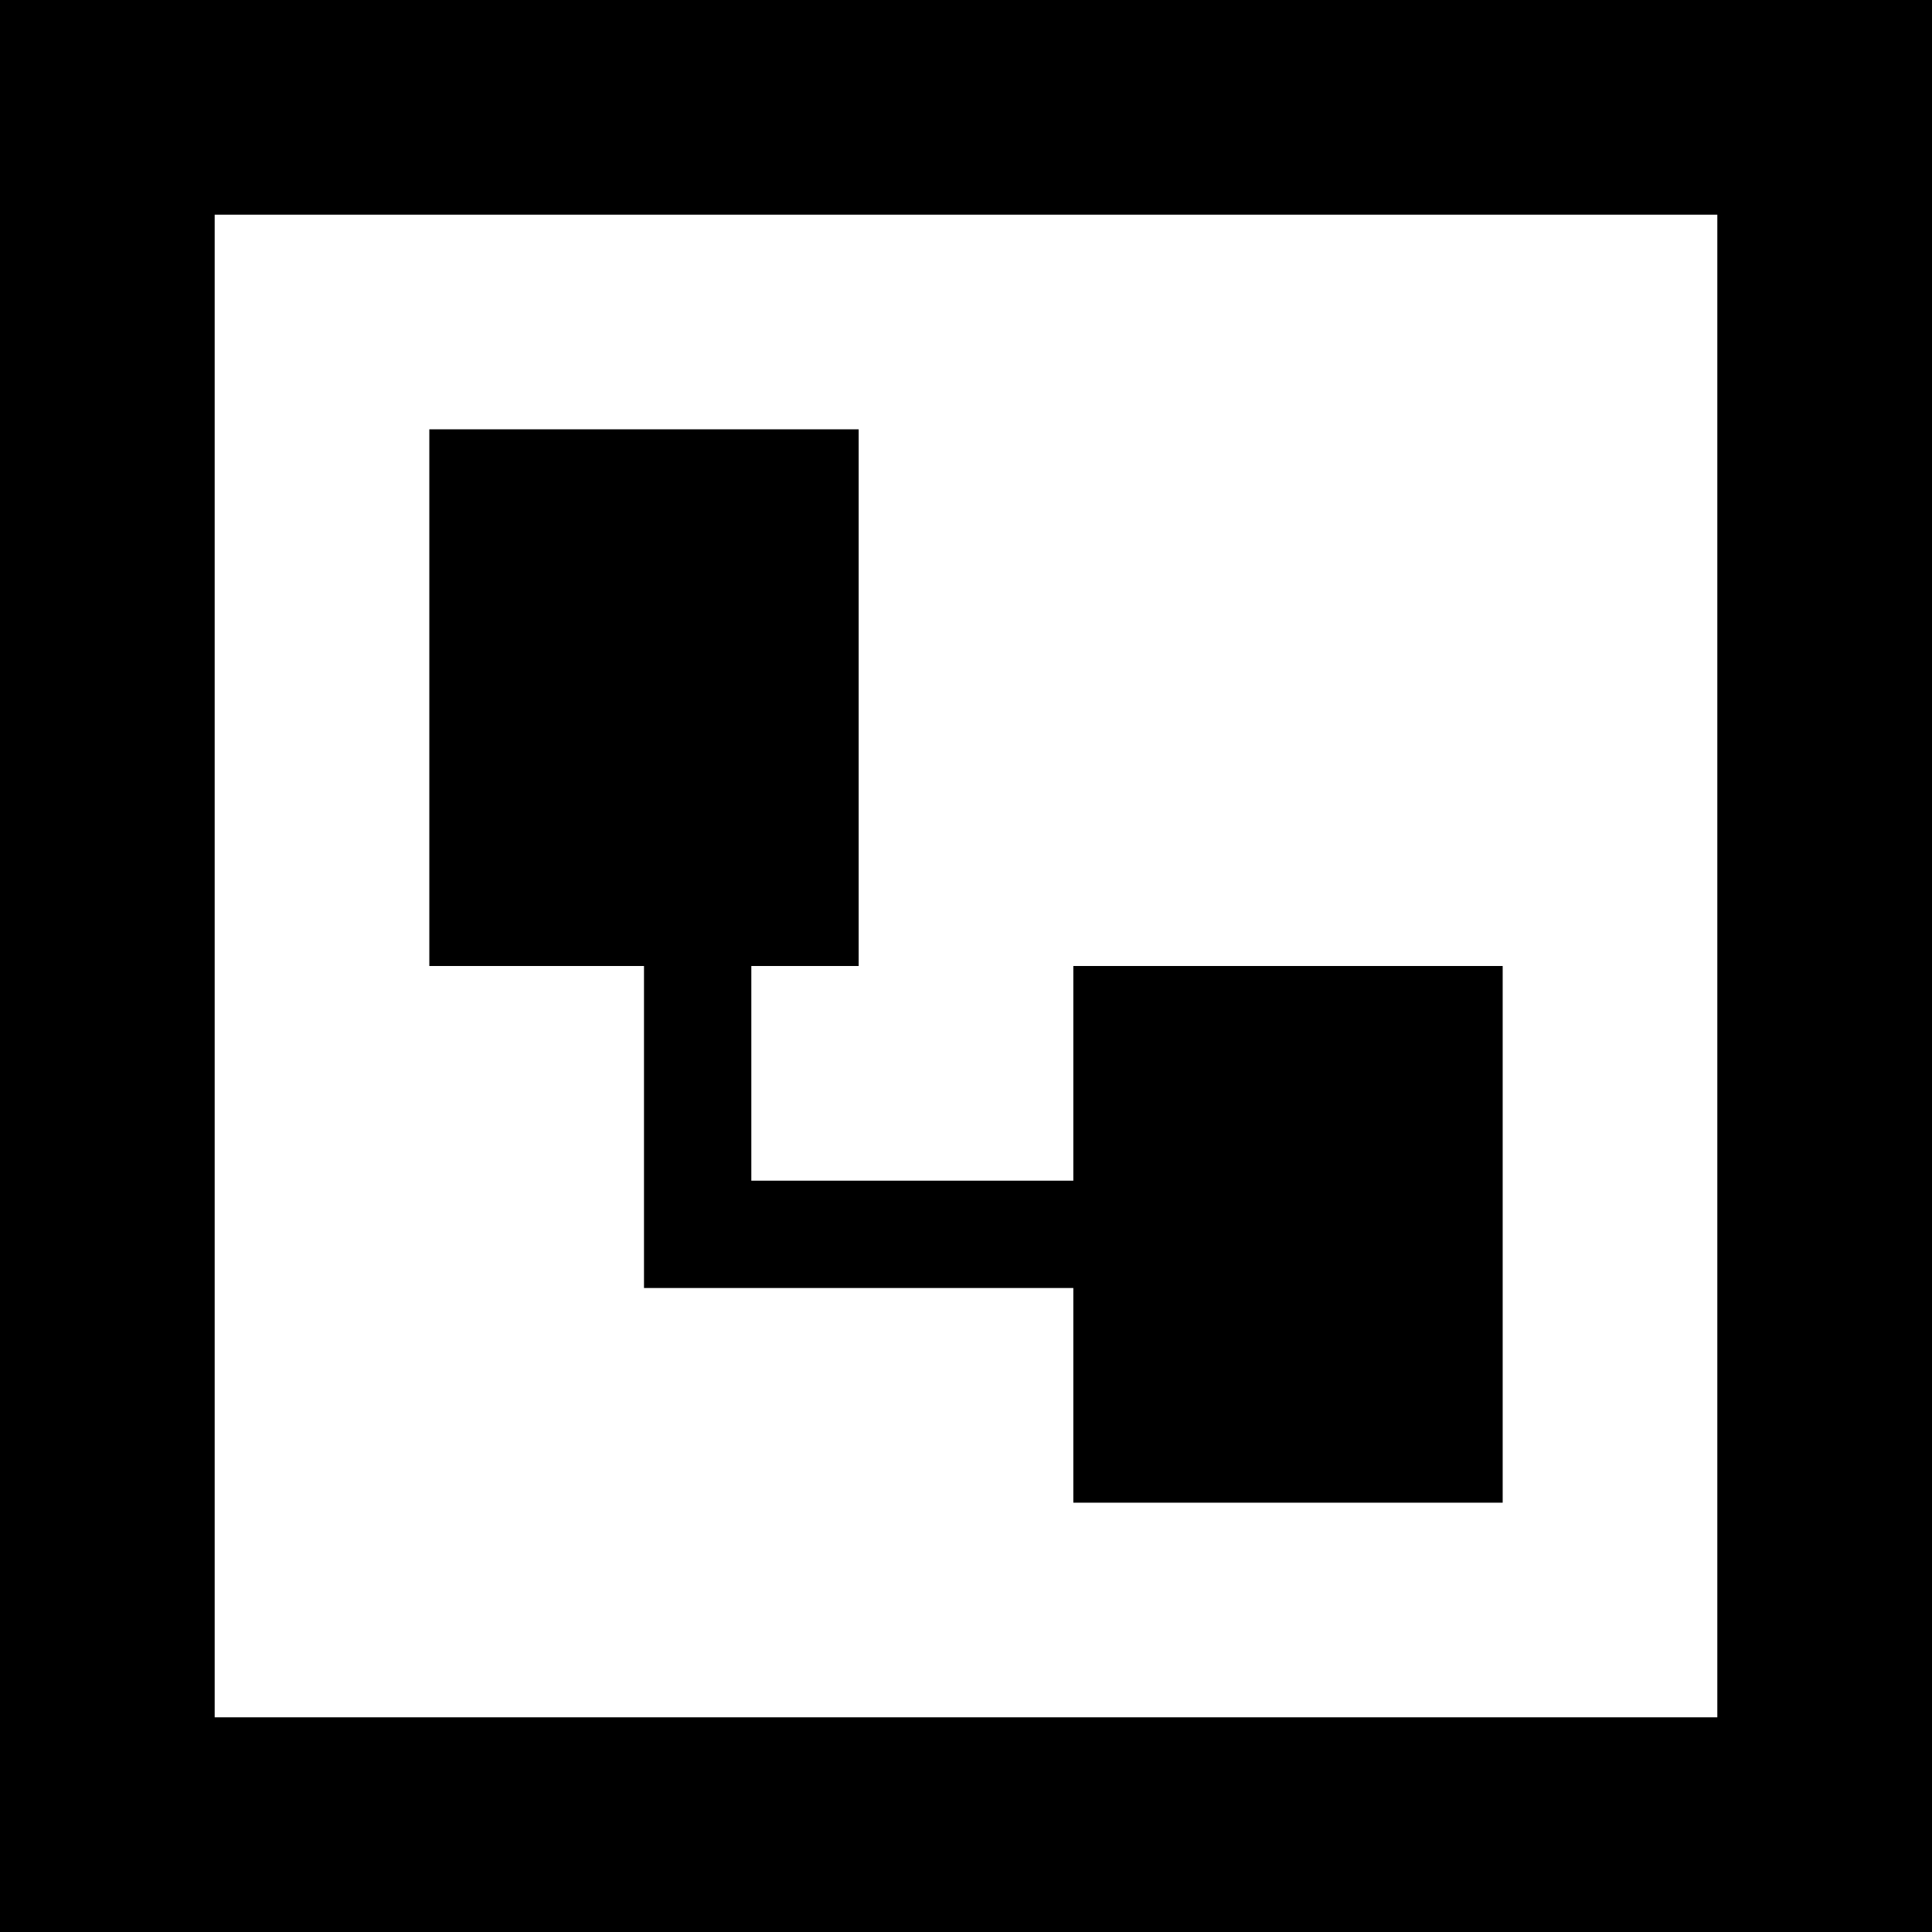 <svg xmlns="http://www.w3.org/2000/svg" viewBox="0 0 600 600"><defs><style>.cls-1{fill-rule:evenodd;}</style></defs><g id="레이어_2" data-name="레이어 2"><g id="레이어_1-2" data-name="레이어 1"><g id="레이어_2-2" data-name="레이어 2"><g id="레이어_1-2-2" data-name="레이어 1-2"><g id="Page-1"><g id="Combined-Shape"><path class="cls-1" d="M600,0V600H0V0ZM533.33,66.67H66.67V533.33H533.33ZM266.67,133.33V300H233.33v66.67h100V300H466.67V466.67H333.33V400H200V300H133.33V133.33Z"/></g></g></g></g></g></g></svg>
